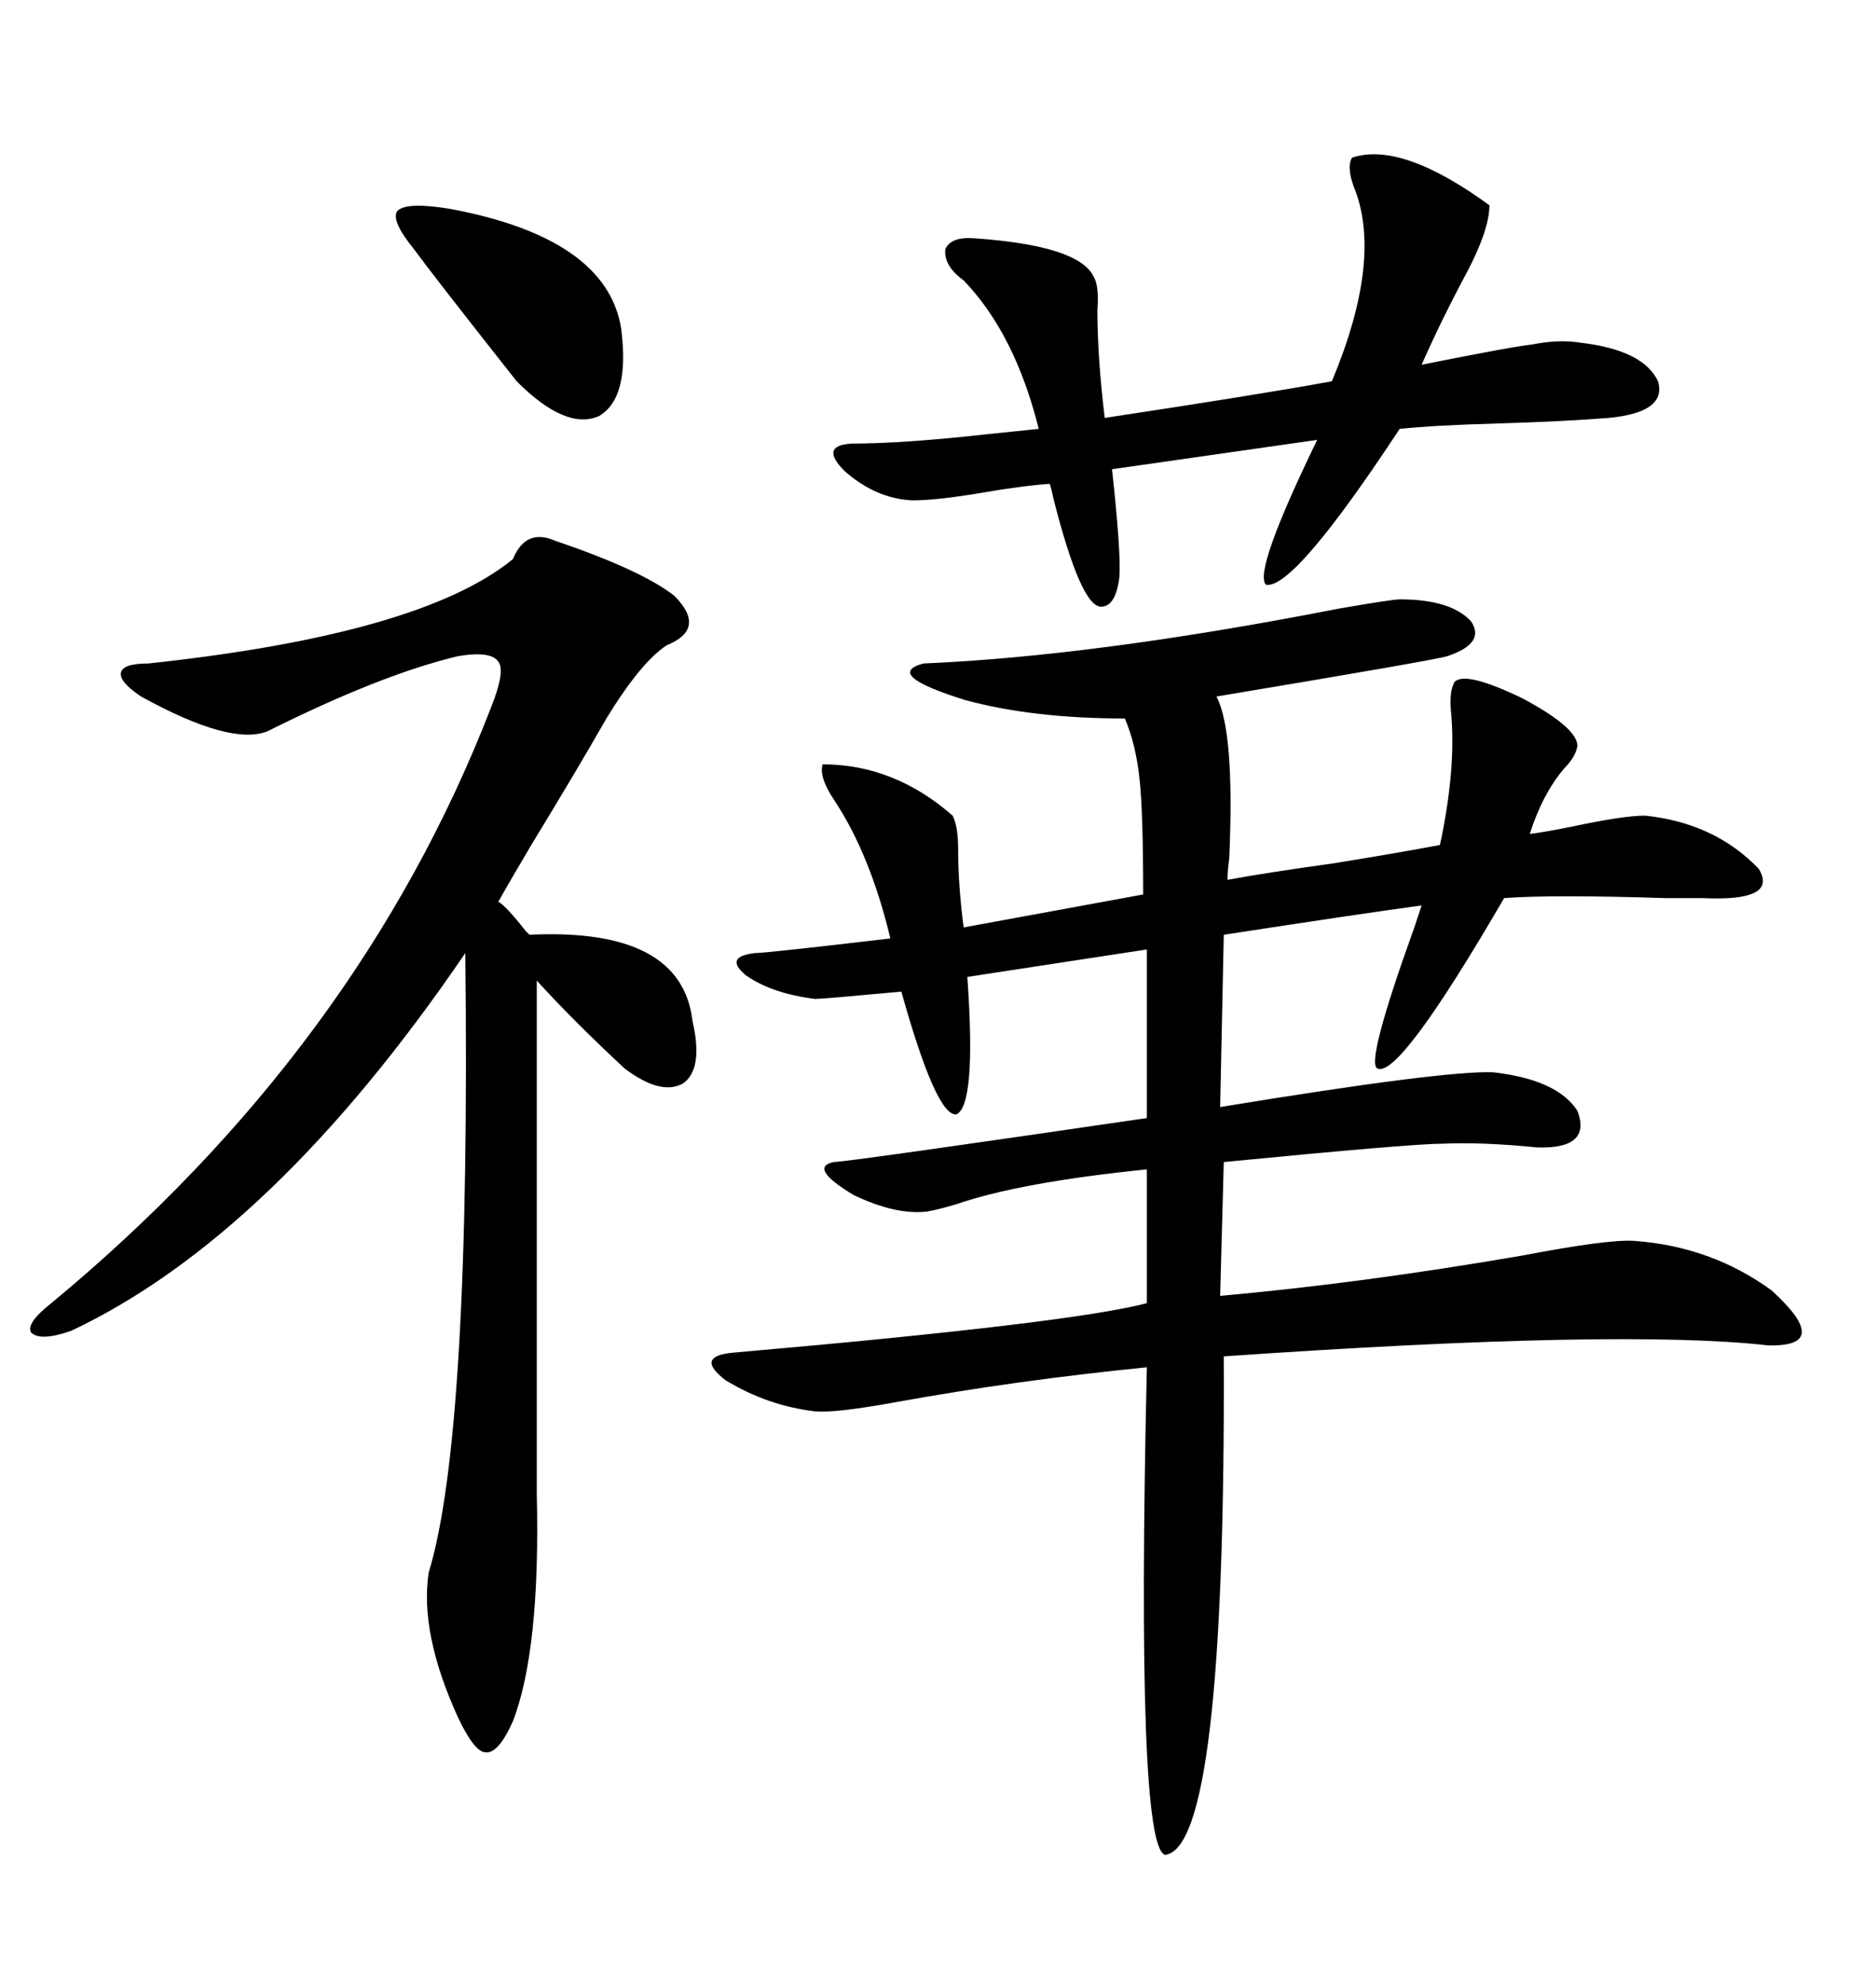 <svg xmlns="http://www.w3.org/2000/svg" xmlns:xlink="http://www.w3.org/1999/xlink" width="300" height="317.285"><path d="M227.34 144.73L227.34 144.73Q218.55 145.90 195.70 149.41L195.70 149.41L195.12 176.95Q230.86 171.09 238.77 171.39L238.77 171.39Q249.02 172.56 252.25 177.54L252.25 177.54Q254.59 183.69 245.80 183.40L245.80 183.40Q237.01 182.52 230.57 182.81L230.57 182.81Q225.88 182.81 195.70 185.74L195.70 185.74L195.12 207.13Q217.97 205.08 243.46 200.68L243.46 200.68Q257.23 198.05 261.33 198.34L261.33 198.34Q273.63 199.22 283.30 206.25L283.30 206.25Q293.26 215.33 282.71 215.04L282.71 215.04Q259.28 212.40 195.70 216.80L195.70 216.80Q196.00 295.31 186.33 296.48L186.33 296.48Q181.64 295.31 183.40 218.55L183.40 218.55Q162.60 220.61 143.26 224.12L143.26 224.12Q133.59 225.88 130.37 225.59L130.37 225.59Q122.75 224.71 116.02 220.61L116.02 220.61Q111.04 216.80 117.19 216.21L117.19 216.21Q171.09 211.52 183.40 208.30L183.40 208.30L183.40 186.91Q163.18 188.96 152.93 192.48L152.93 192.48Q150 193.36 148.24 193.65L148.24 193.65Q143.26 194.24 136.52 191.02L136.52 191.02Q129.20 186.62 133.30 185.74L133.30 185.74Q135.35 185.74 183.40 178.71L183.40 178.71L183.40 151.76L154.69 156.15Q156.15 176.66 152.93 178.13L152.93 178.13Q149.71 178.42 144.14 158.50L144.14 158.50Q131.54 159.67 130.37 159.67L130.37 159.67Q123.34 158.79 119.24 155.86L119.24 155.86Q115.72 152.93 120.70 152.34L120.70 152.34Q122.46 152.34 142.38 150L142.38 150Q139.16 136.52 133.30 127.73L133.30 127.73Q130.96 124.22 131.54 122.17L131.54 122.17Q142.97 122.17 152.34 130.37L152.34 130.37Q153.22 132.13 153.22 135.64L153.22 135.64Q153.22 141.50 154.10 148.24L154.10 148.24L182.81 142.97Q182.81 129.79 182.23 124.51L182.23 124.51Q181.64 118.95 179.88 114.84L179.88 114.84Q165.23 114.84 154.39 111.91L154.39 111.91Q141.21 107.81 147.66 106.05L147.66 106.05Q175.20 104.88 214.16 97.27L214.16 97.27Q222.66 95.80 223.83 95.80L223.83 95.80Q232.03 95.80 235.25 99.32L235.25 99.32Q237.60 102.83 231.45 104.88L231.45 104.88Q229.69 105.47 194.53 111.33L194.53 111.33Q197.46 116.89 196.58 137.11L196.58 137.11Q196.29 139.45 196.29 140.63L196.29 140.63Q202.73 139.45 213.28 137.99L213.28 137.99Q224.12 136.23 230.27 135.06L230.27 135.06Q232.91 122.75 232.03 113.67L232.03 113.67Q231.74 110.45 232.62 108.98L232.62 108.98Q234.38 107.23 243.46 111.62L243.46 111.62Q252.25 116.31 252.25 119.24L252.25 119.24Q251.95 121.00 250.20 122.75L250.20 122.75Q246.68 126.86 244.63 133.30L244.63 133.30Q246.97 133.01 251.37 132.13L251.37 132.13Q259.57 130.37 263.09 130.37L263.09 130.37Q274.22 131.54 281.25 138.87L281.25 138.87Q284.47 144.14 272.17 143.55L272.17 143.55Q271.00 143.55 266.31 143.55L266.31 143.55Q248.14 142.97 240.53 143.55L240.53 143.55Q223.83 172.27 220.31 170.80L220.31 170.80Q218.26 170.21 226.17 148.24L226.17 148.24Q227.05 145.61 227.34 144.73ZM88.77 86.43L88.77 86.43Q102.54 91.11 107.81 95.21L107.81 95.21Q113.09 100.49 106.64 103.13L106.64 103.13Q102.54 105.76 96.97 114.84L96.97 114.84Q92.29 123.05 84.96 135.06L84.96 135.06Q81.15 141.50 79.69 144.14L79.69 144.14Q80.86 144.73 84.08 148.83L84.08 148.83Q84.38 149.12 84.67 149.41L84.67 149.41Q108.98 148.24 110.74 163.18L110.74 163.18Q112.50 170.80 109.28 173.14L109.28 173.14Q105.76 175.20 99.90 170.80L99.90 170.80Q91.70 163.18 85.84 156.74L85.84 156.74L85.84 238.77Q86.43 263.67 82.03 275.10L82.03 275.10Q79.69 280.37 77.64 280.08L77.64 280.08Q75.88 280.08 73.24 274.51L73.24 274.51Q67.09 261.04 68.55 251.37L68.55 251.37Q75.29 229.39 74.41 152.34L74.41 152.34Q43.65 197.46 11.43 212.70L11.43 212.70Q6.45 214.45 4.98 212.99L4.98 212.99Q4.10 211.52 8.20 208.30L8.20 208.30Q57.42 167.58 78.52 113.09L78.52 113.09Q80.86 107.23 79.69 105.76L79.69 105.76Q78.52 104.00 73.24 104.88L73.24 104.88Q60.94 107.81 42.77 116.89L42.77 116.89Q36.91 119.24 22.56 111.33L22.56 111.33Q19.04 108.98 19.34 107.52L19.34 107.52Q19.63 106.05 23.73 106.05L23.73 106.05Q67.38 101.37 82.03 89.36L82.03 89.36Q84.08 84.38 88.77 86.43ZM216.21 25.20L216.21 25.20Q224.12 22.56 238.18 32.81L238.18 32.81Q238.18 36.62 234.67 43.36L234.67 43.36Q230.57 50.98 227.34 58.30L227.34 58.30Q241.99 55.37 244.92 55.08L244.92 55.08Q249.32 54.20 252.83 54.79L252.83 54.79Q262.79 55.96 265.14 60.94L265.14 60.94Q266.60 65.92 257.23 66.80L257.23 66.80Q249.90 67.38 239.65 67.68L239.65 67.68Q229.39 67.97 223.83 68.55L223.83 68.55Q206.84 94.34 202.44 93.46L202.44 93.46Q200.39 91.41 210.64 70.31L210.64 70.31L177.83 75Q179.30 88.48 179.00 92.29L179.00 92.29Q178.42 96.97 176.07 96.97L176.07 96.97Q172.85 96.97 168.46 79.69L168.46 79.69Q168.16 78.22 167.87 77.34L167.87 77.34Q163.48 77.64 156.74 78.81L156.74 78.81Q149.71 79.98 145.90 79.98L145.90 79.98Q140.04 79.69 135.06 75.29L135.06 75.29Q130.96 71.19 136.23 70.90L136.23 70.90Q144.43 70.90 157.62 69.43L157.62 69.43Q163.18 68.85 166.11 68.55L166.11 68.55Q162.30 53.32 154.10 44.82L154.10 44.82Q150.88 42.48 151.17 39.84L151.17 39.84Q152.05 37.79 155.86 38.09L155.86 38.09Q172.56 39.26 174.90 44.24L174.90 44.24Q175.78 45.70 175.49 49.51L175.49 49.51Q175.49 57.13 176.66 66.80L176.66 66.80Q201.86 62.99 212.99 60.94L212.99 60.94Q221.19 41.31 216.50 29.88L216.50 29.88Q215.33 26.66 216.21 25.20ZM66.21 39.84L66.21 39.84Q62.40 35.16 63.57 33.69L63.57 33.69Q65.04 32.23 72.07 33.40L72.07 33.40Q96.97 38.09 99.32 52.44L99.32 52.44Q100.78 63.57 95.80 66.50L95.80 66.50Q90.53 68.85 82.62 60.94L82.62 60.94Q69.43 44.24 66.21 39.84Z"/></svg>
